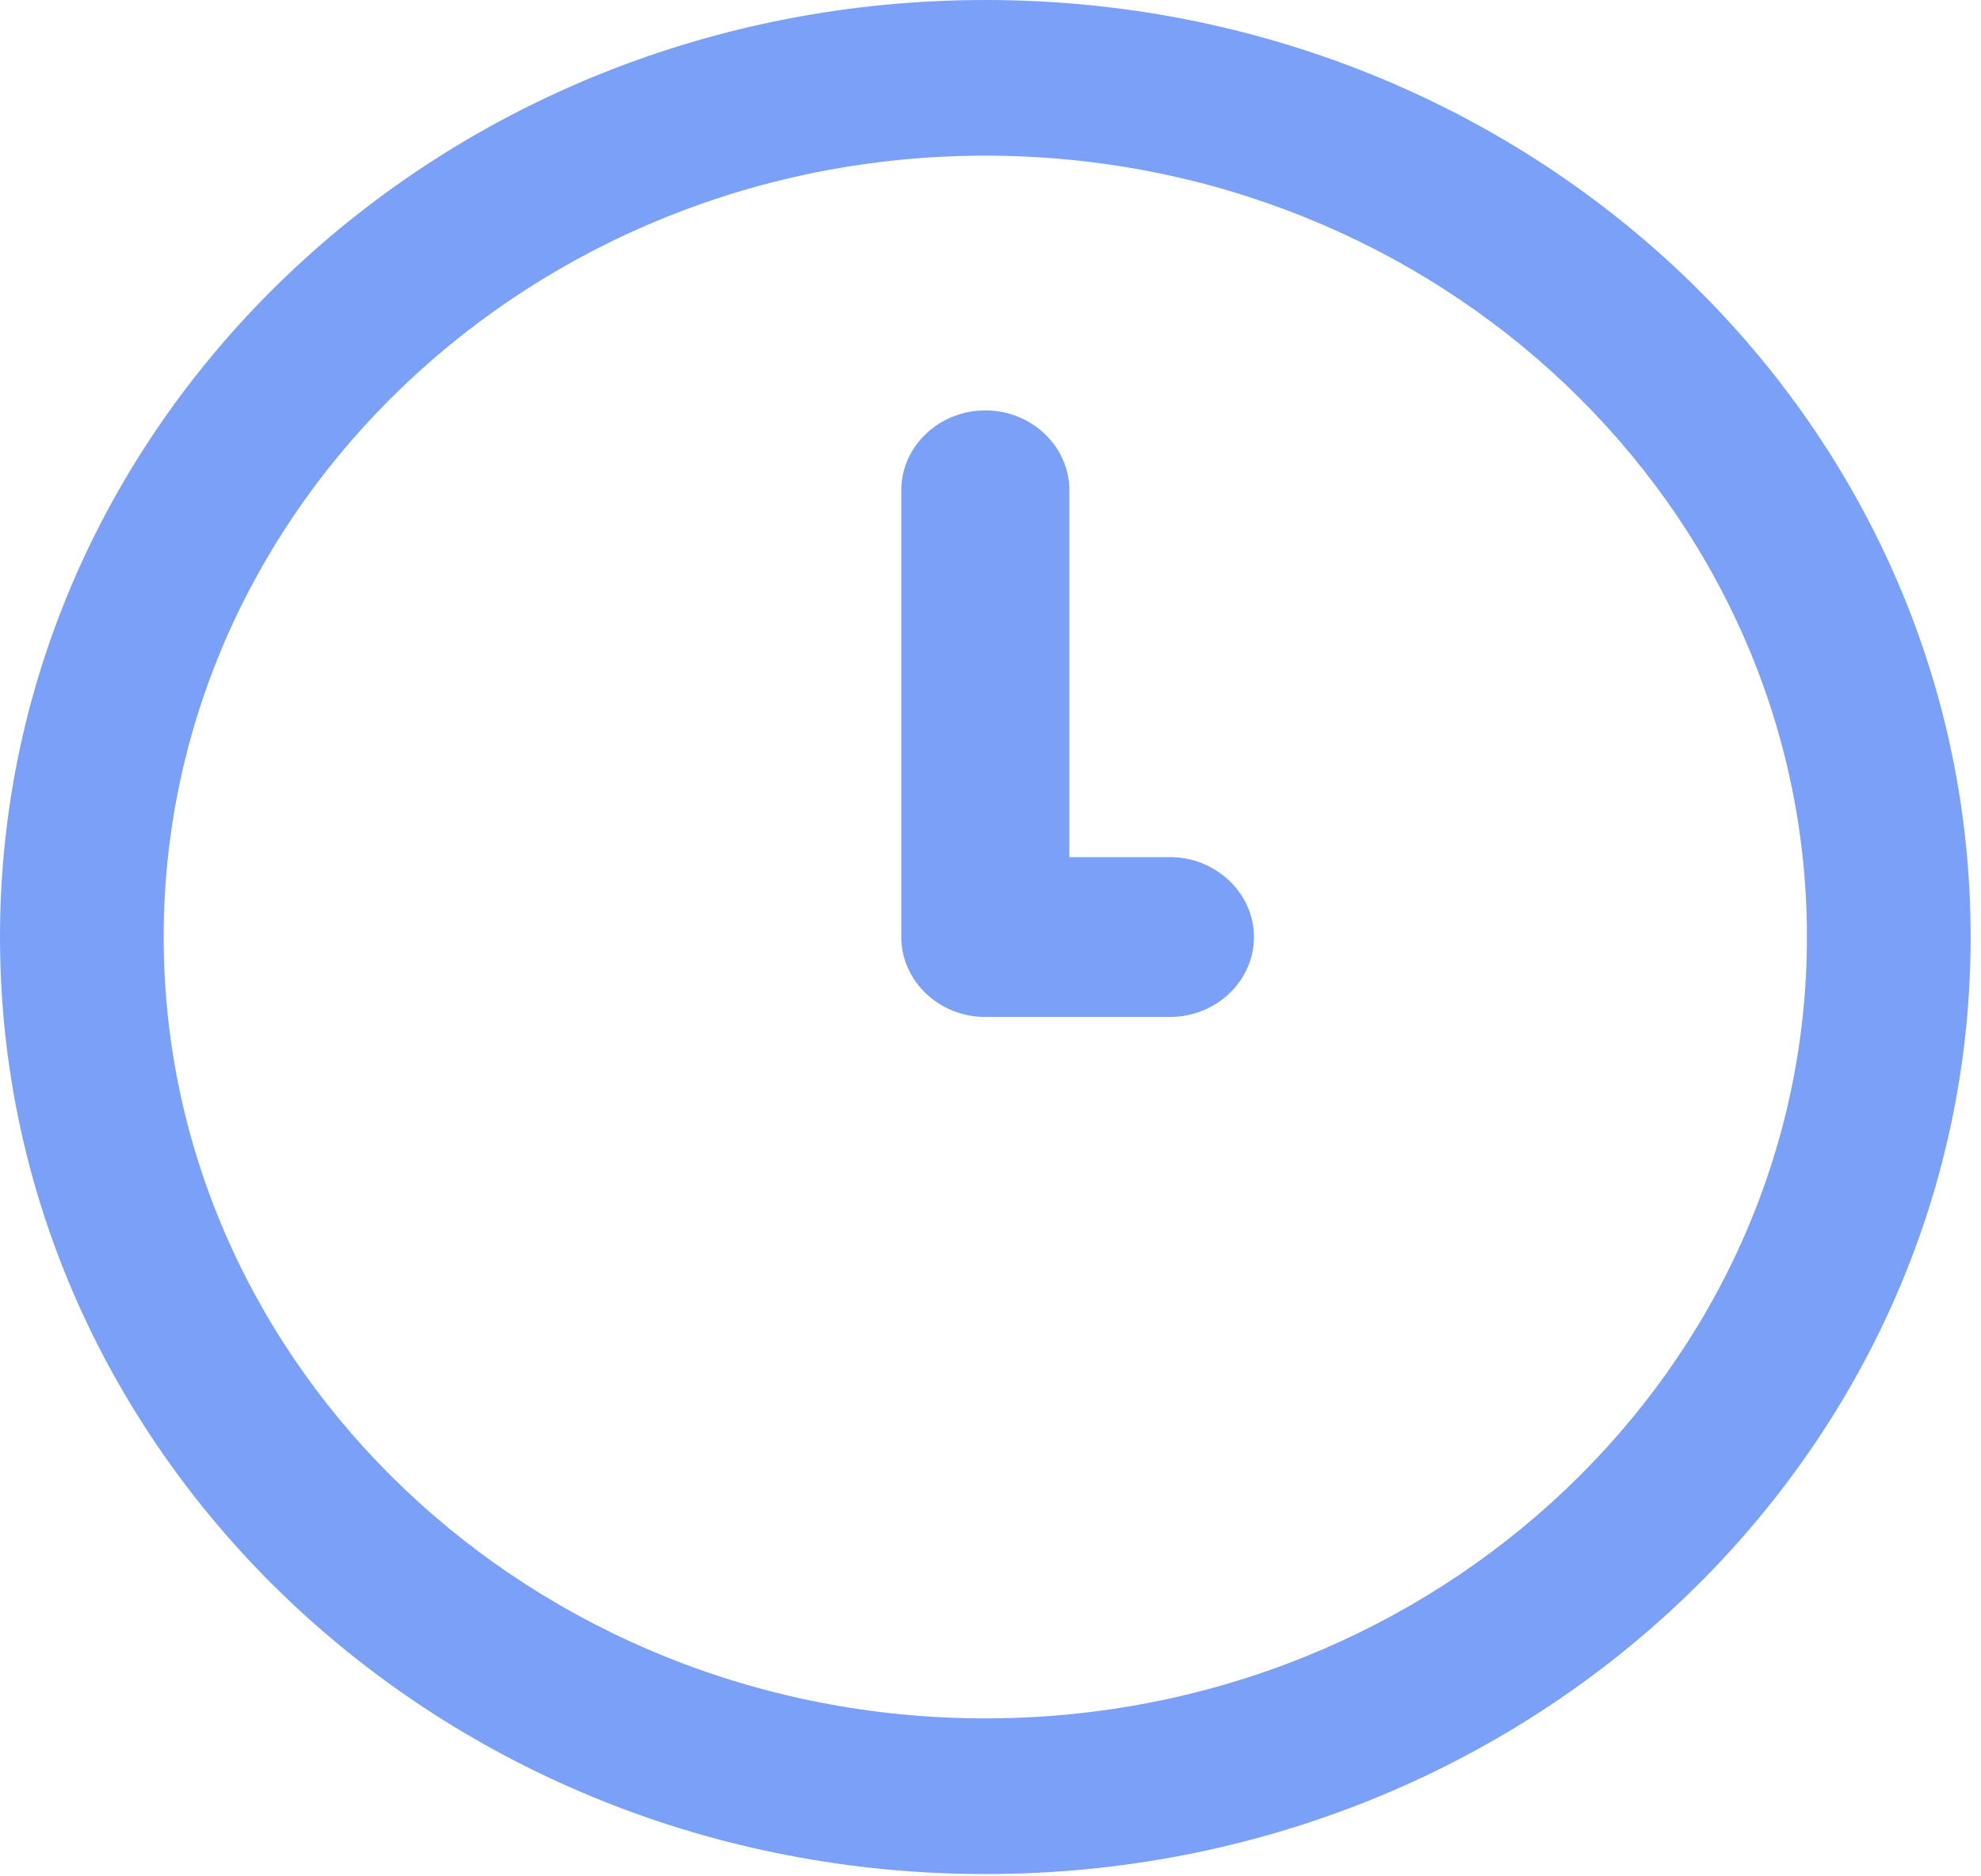 <svg width="75" height="71" viewBox="0 0 75 71" fill="none" xmlns="http://www.w3.org/2000/svg">
<path d="M37.304 0C16.672 0 0 15.852 0 35.468C0 55.084 16.672 70.936 37.304 70.936C57.935 70.936 74.608 55.084 74.608 35.468C74.608 15.852 57.935 0 37.304 0ZM37.304 65.044C20.159 65.044 6.197 51.769 6.197 35.468C6.197 19.167 20.159 5.892 37.304 5.892C54.448 5.892 68.41 19.167 68.41 35.468C68.41 51.769 54.448 65.044 37.304 65.044Z" fill="#7AA0F8"/>
<path d="M44.293 32.443H40.486V18.559C40.486 16.895 39.055 15.534 37.304 15.534C35.553 15.534 34.122 16.895 34.122 18.559V35.468C34.122 37.133 35.553 38.494 37.304 38.494H44.293C46.044 38.494 47.475 37.133 47.475 35.468C47.475 33.803 46.028 32.443 44.293 32.443Z" fill="#7AA0F8"/>
</svg>
